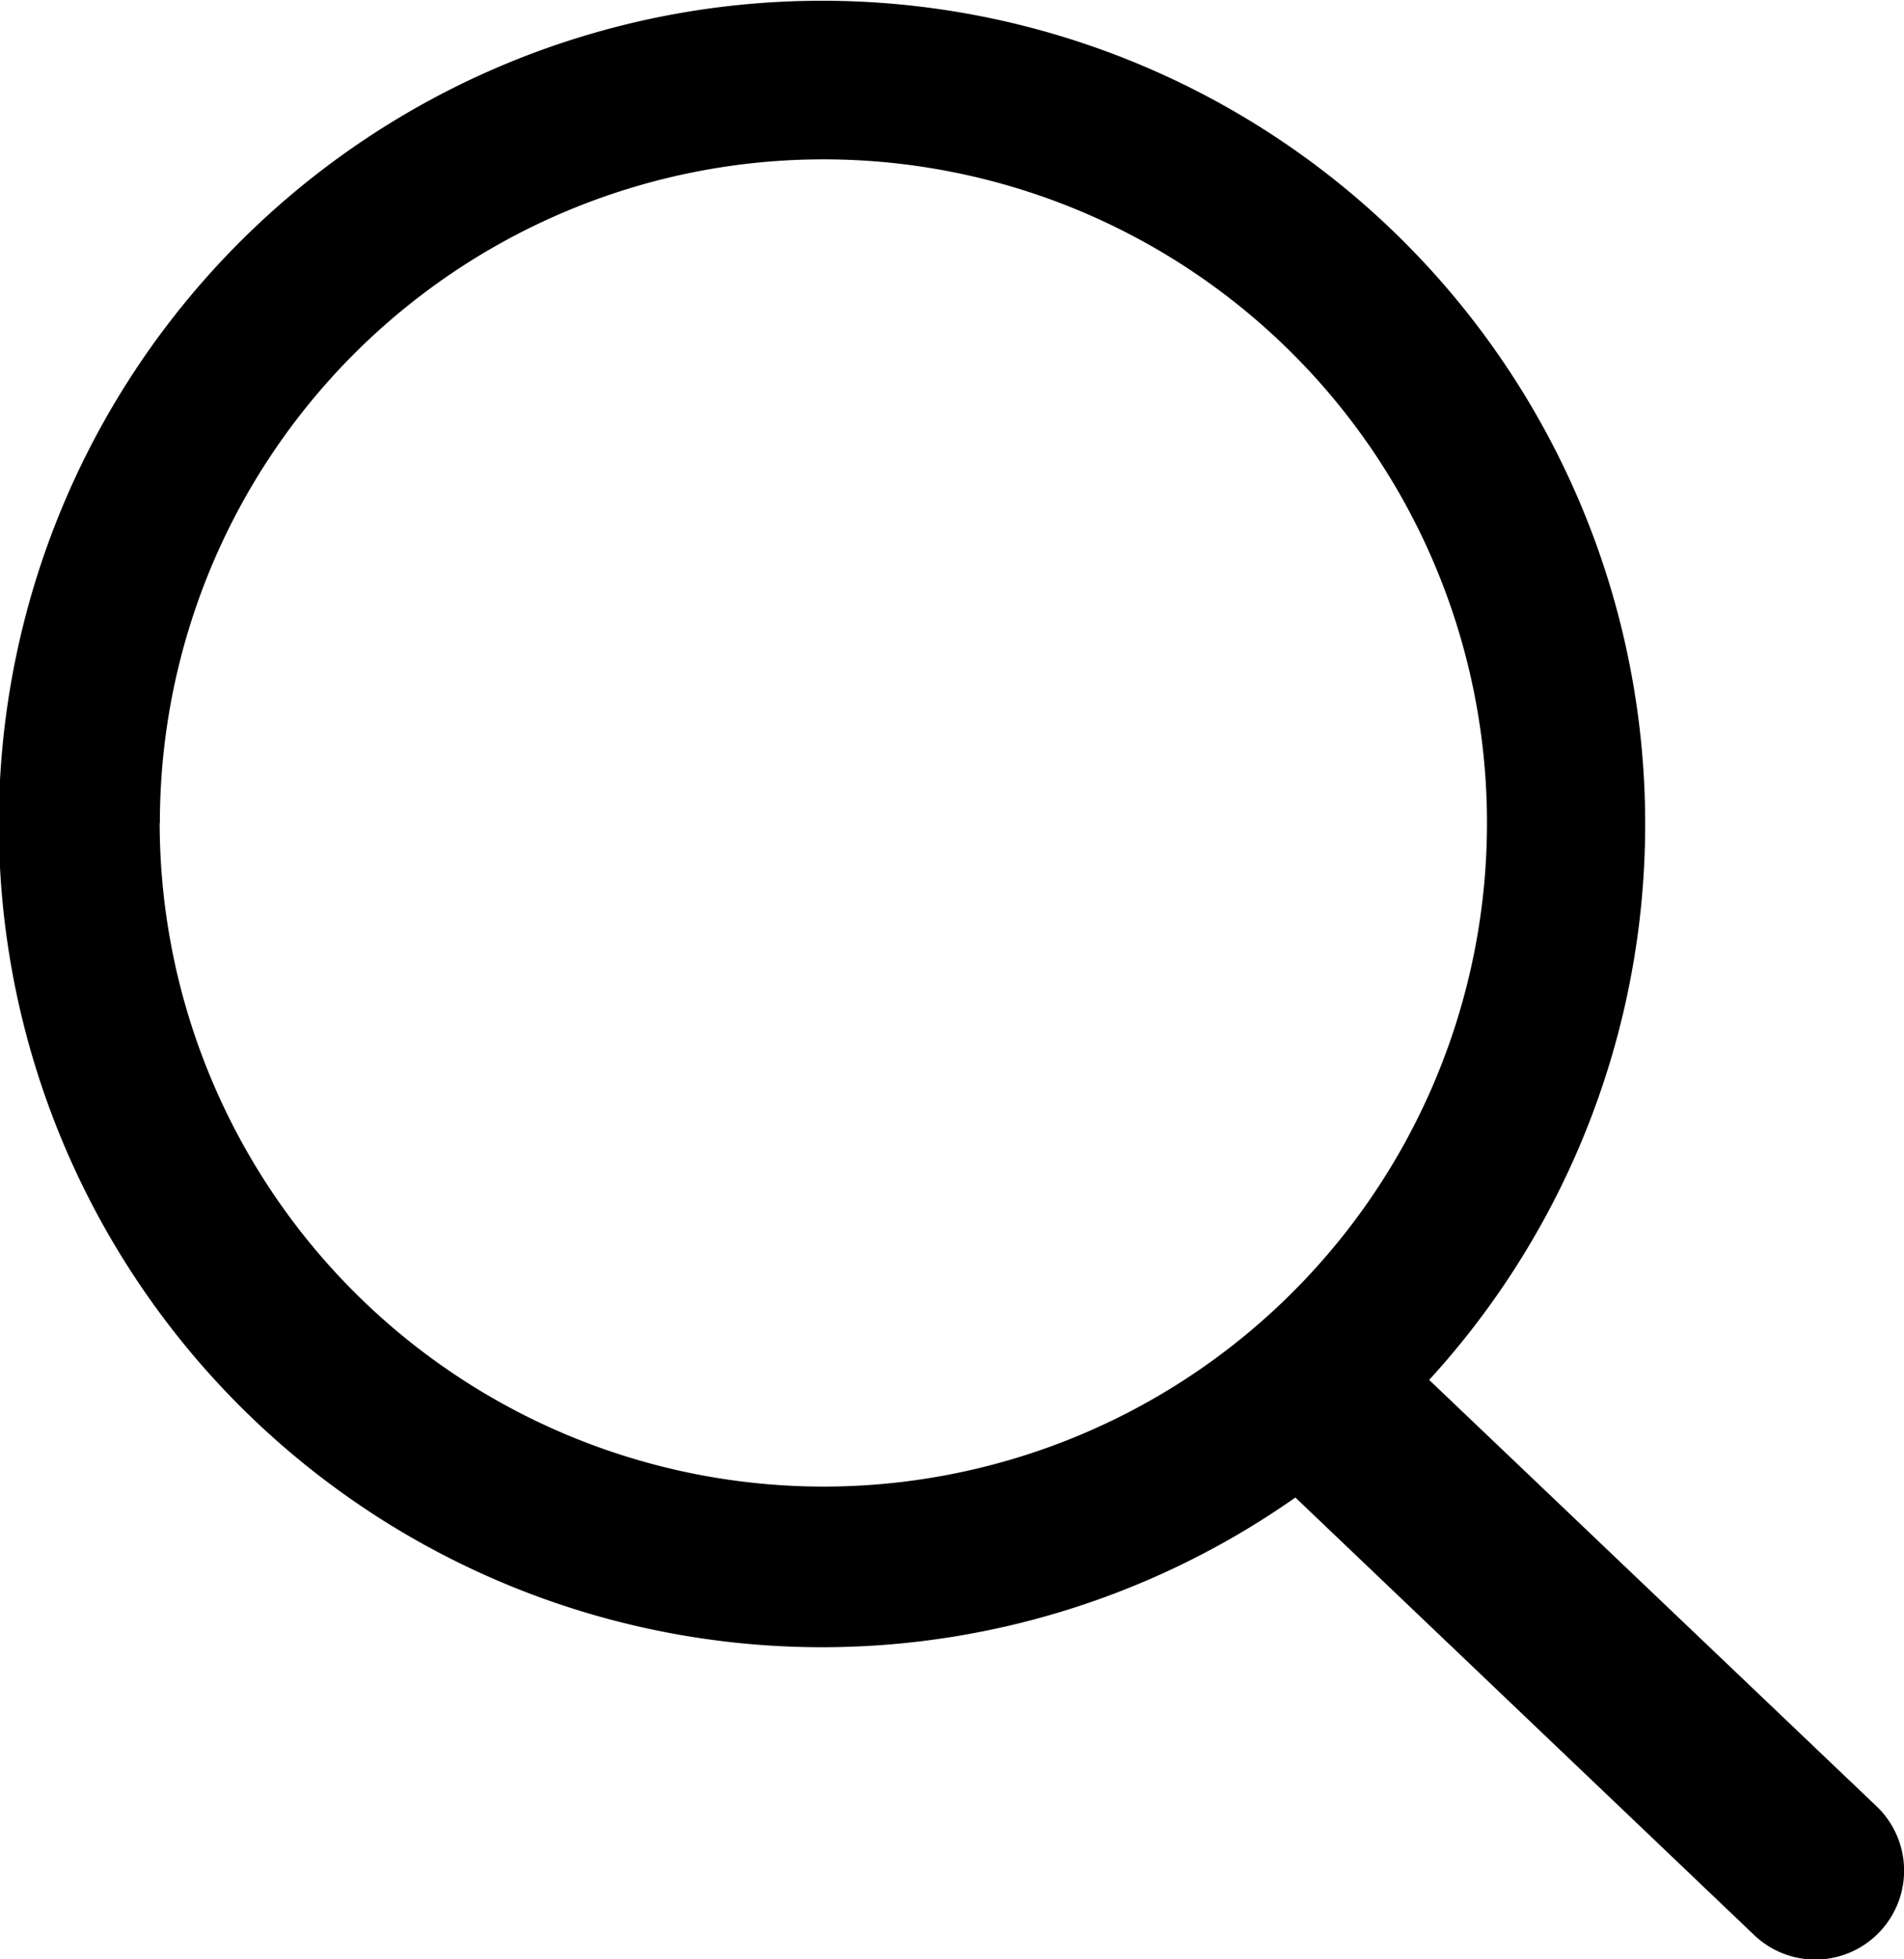 <svg xmlns="http://www.w3.org/2000/svg" width="29.5" height="30.355" viewBox="0 0 29.5 30.355">
    <path id="search_icon" data-name="search icon" d="M60.177,45.586l-6.934-6.608A12.754,12.754,0,1,0,51.17,40.8l7.11,6.78a1.372,1.372,0,0,0,1.941-.049A1.377,1.377,0,0,0,60.177,45.586Zm-26.6-15.235A10.281,10.281,0,1,1,43.854,40.631,10.292,10.292,0,0,1,33.574,30.351Z" transform="translate(-31.1 -17.6)" />
</svg>
